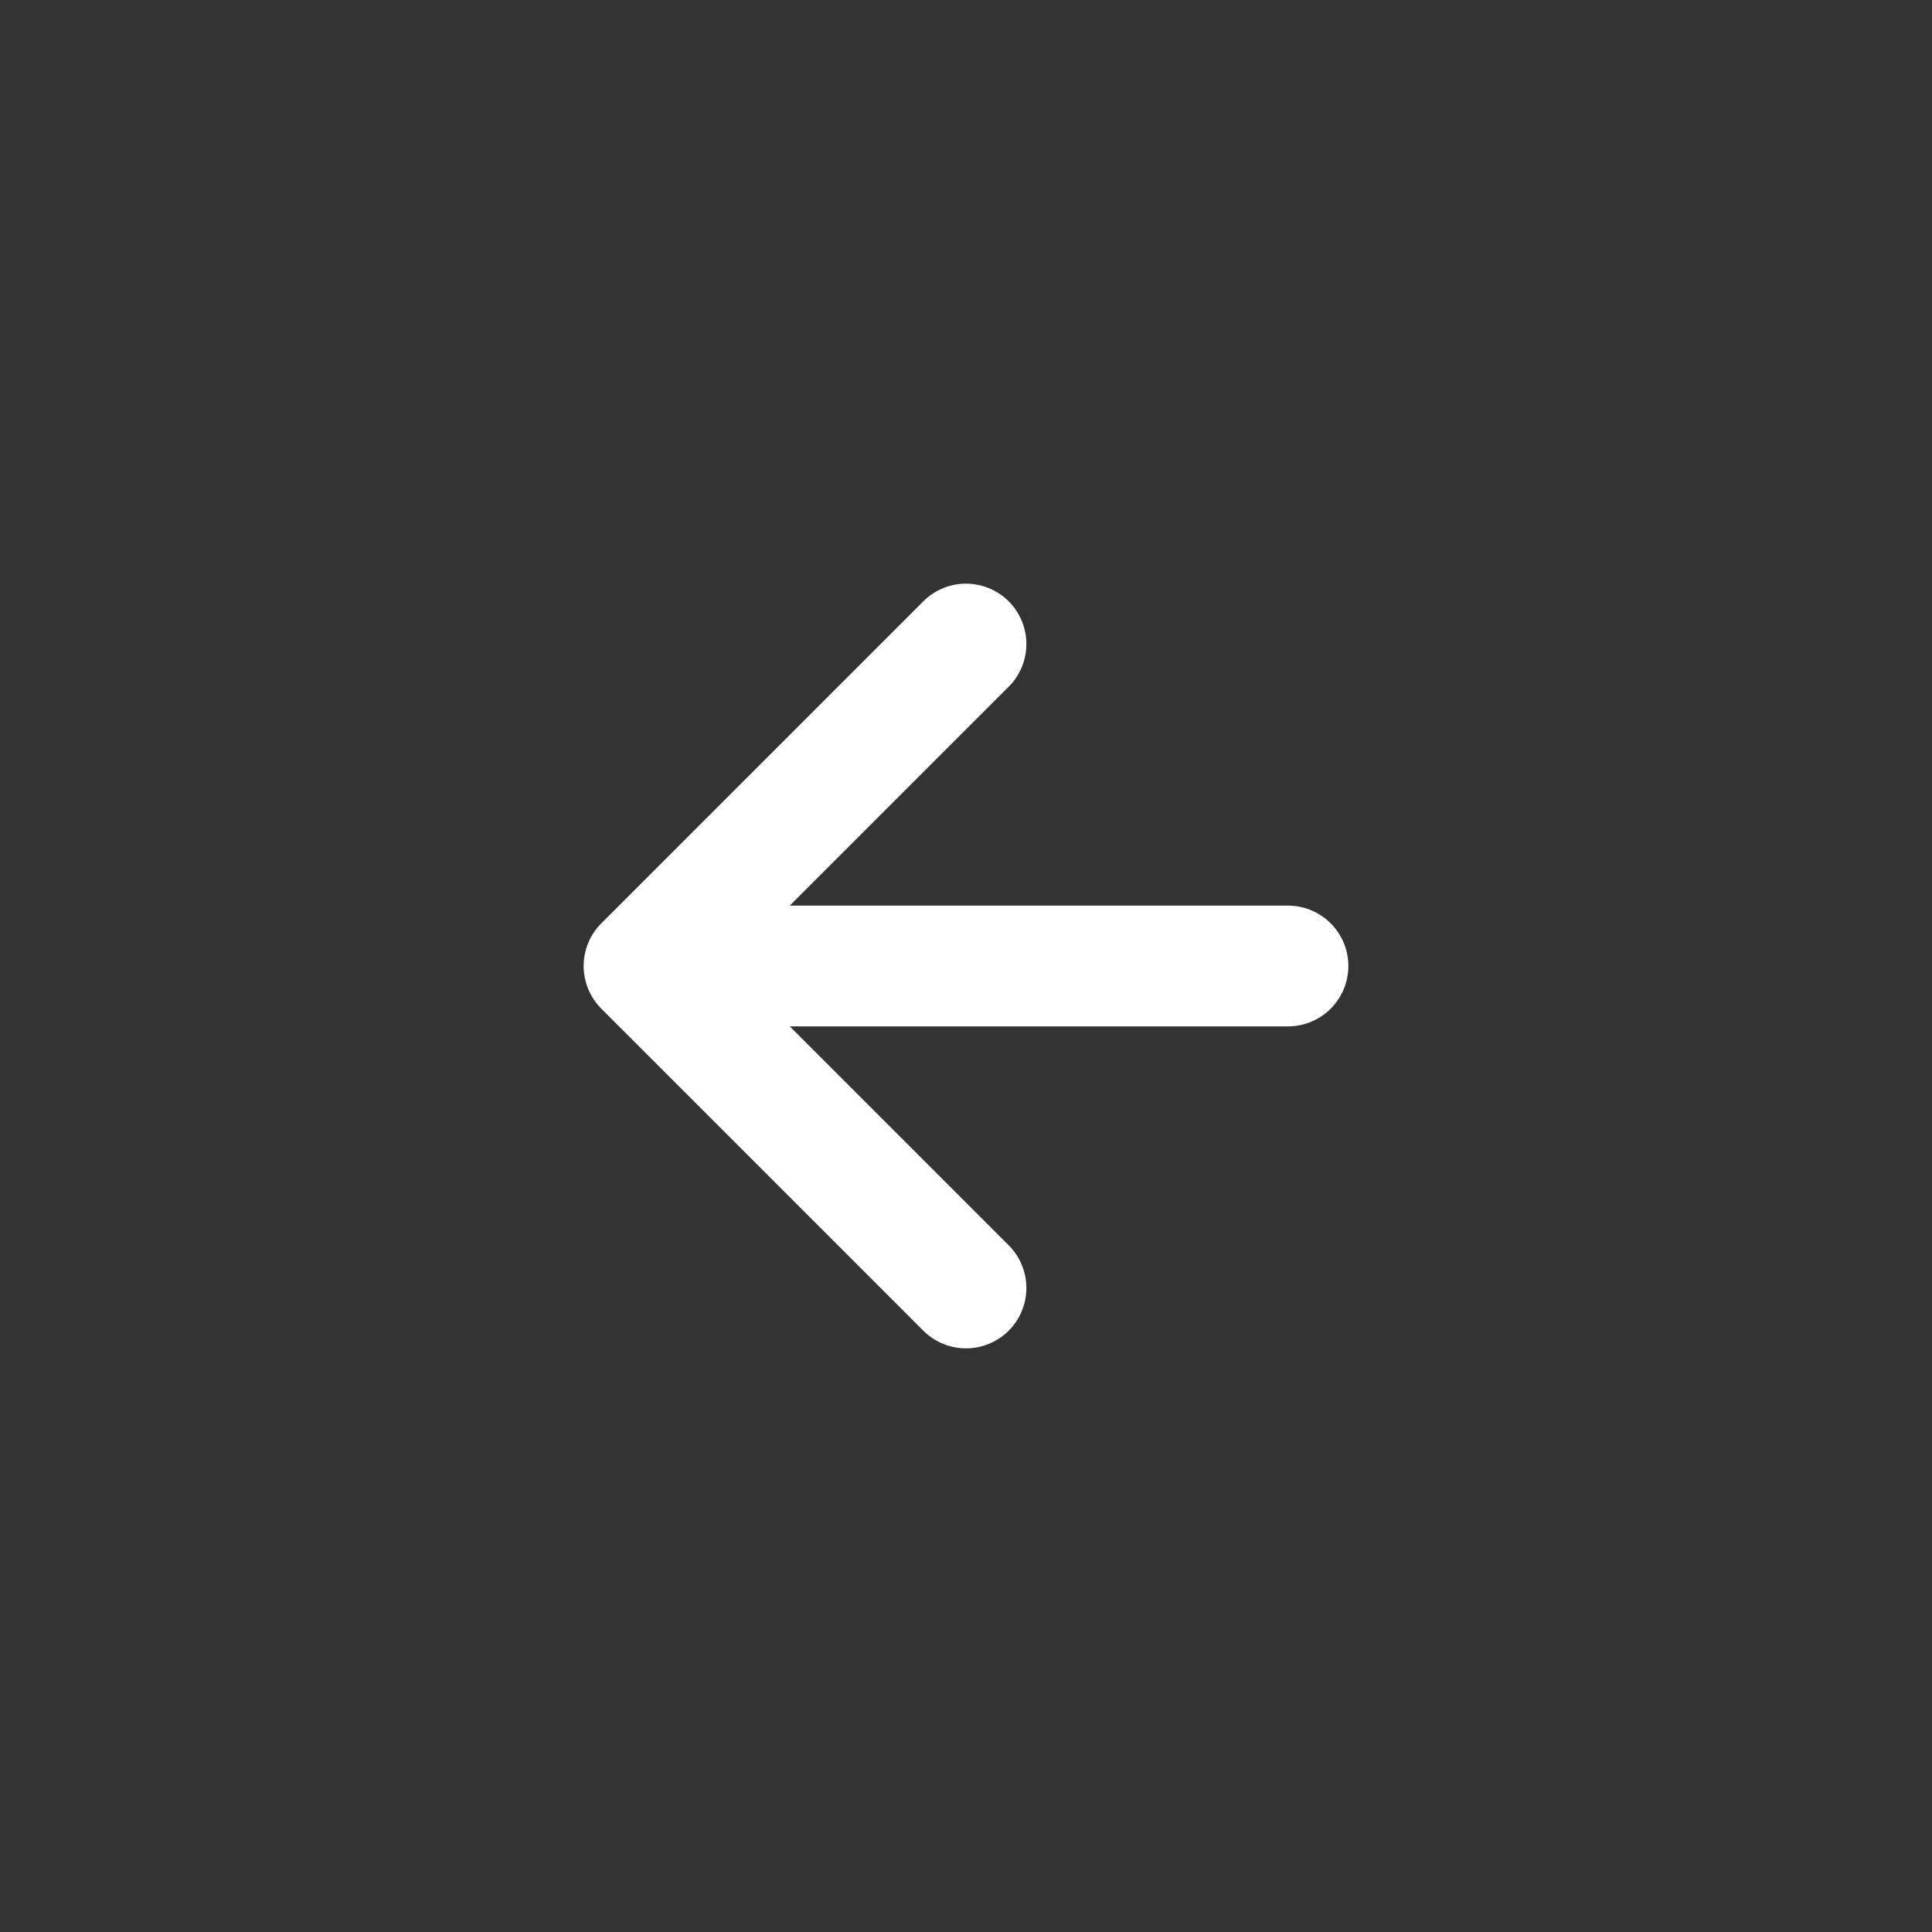 <svg width="32" height="32" viewBox="0 0 32 32" fill="none" xmlns="http://www.w3.org/2000/svg">
<rect x="0" y="0" width="32" height="32" fill="#333333" stroke="none"/>
<g id="lucide/circle-arrow-right">
<path id="Vector" d="M21.333 16H10.667M10.667 16L16 21.333M10.667 16L16 10.667" stroke="white" stroke-width="2" stroke-linecap="round" stroke-linejoin="round"/>
</g>
</svg>
